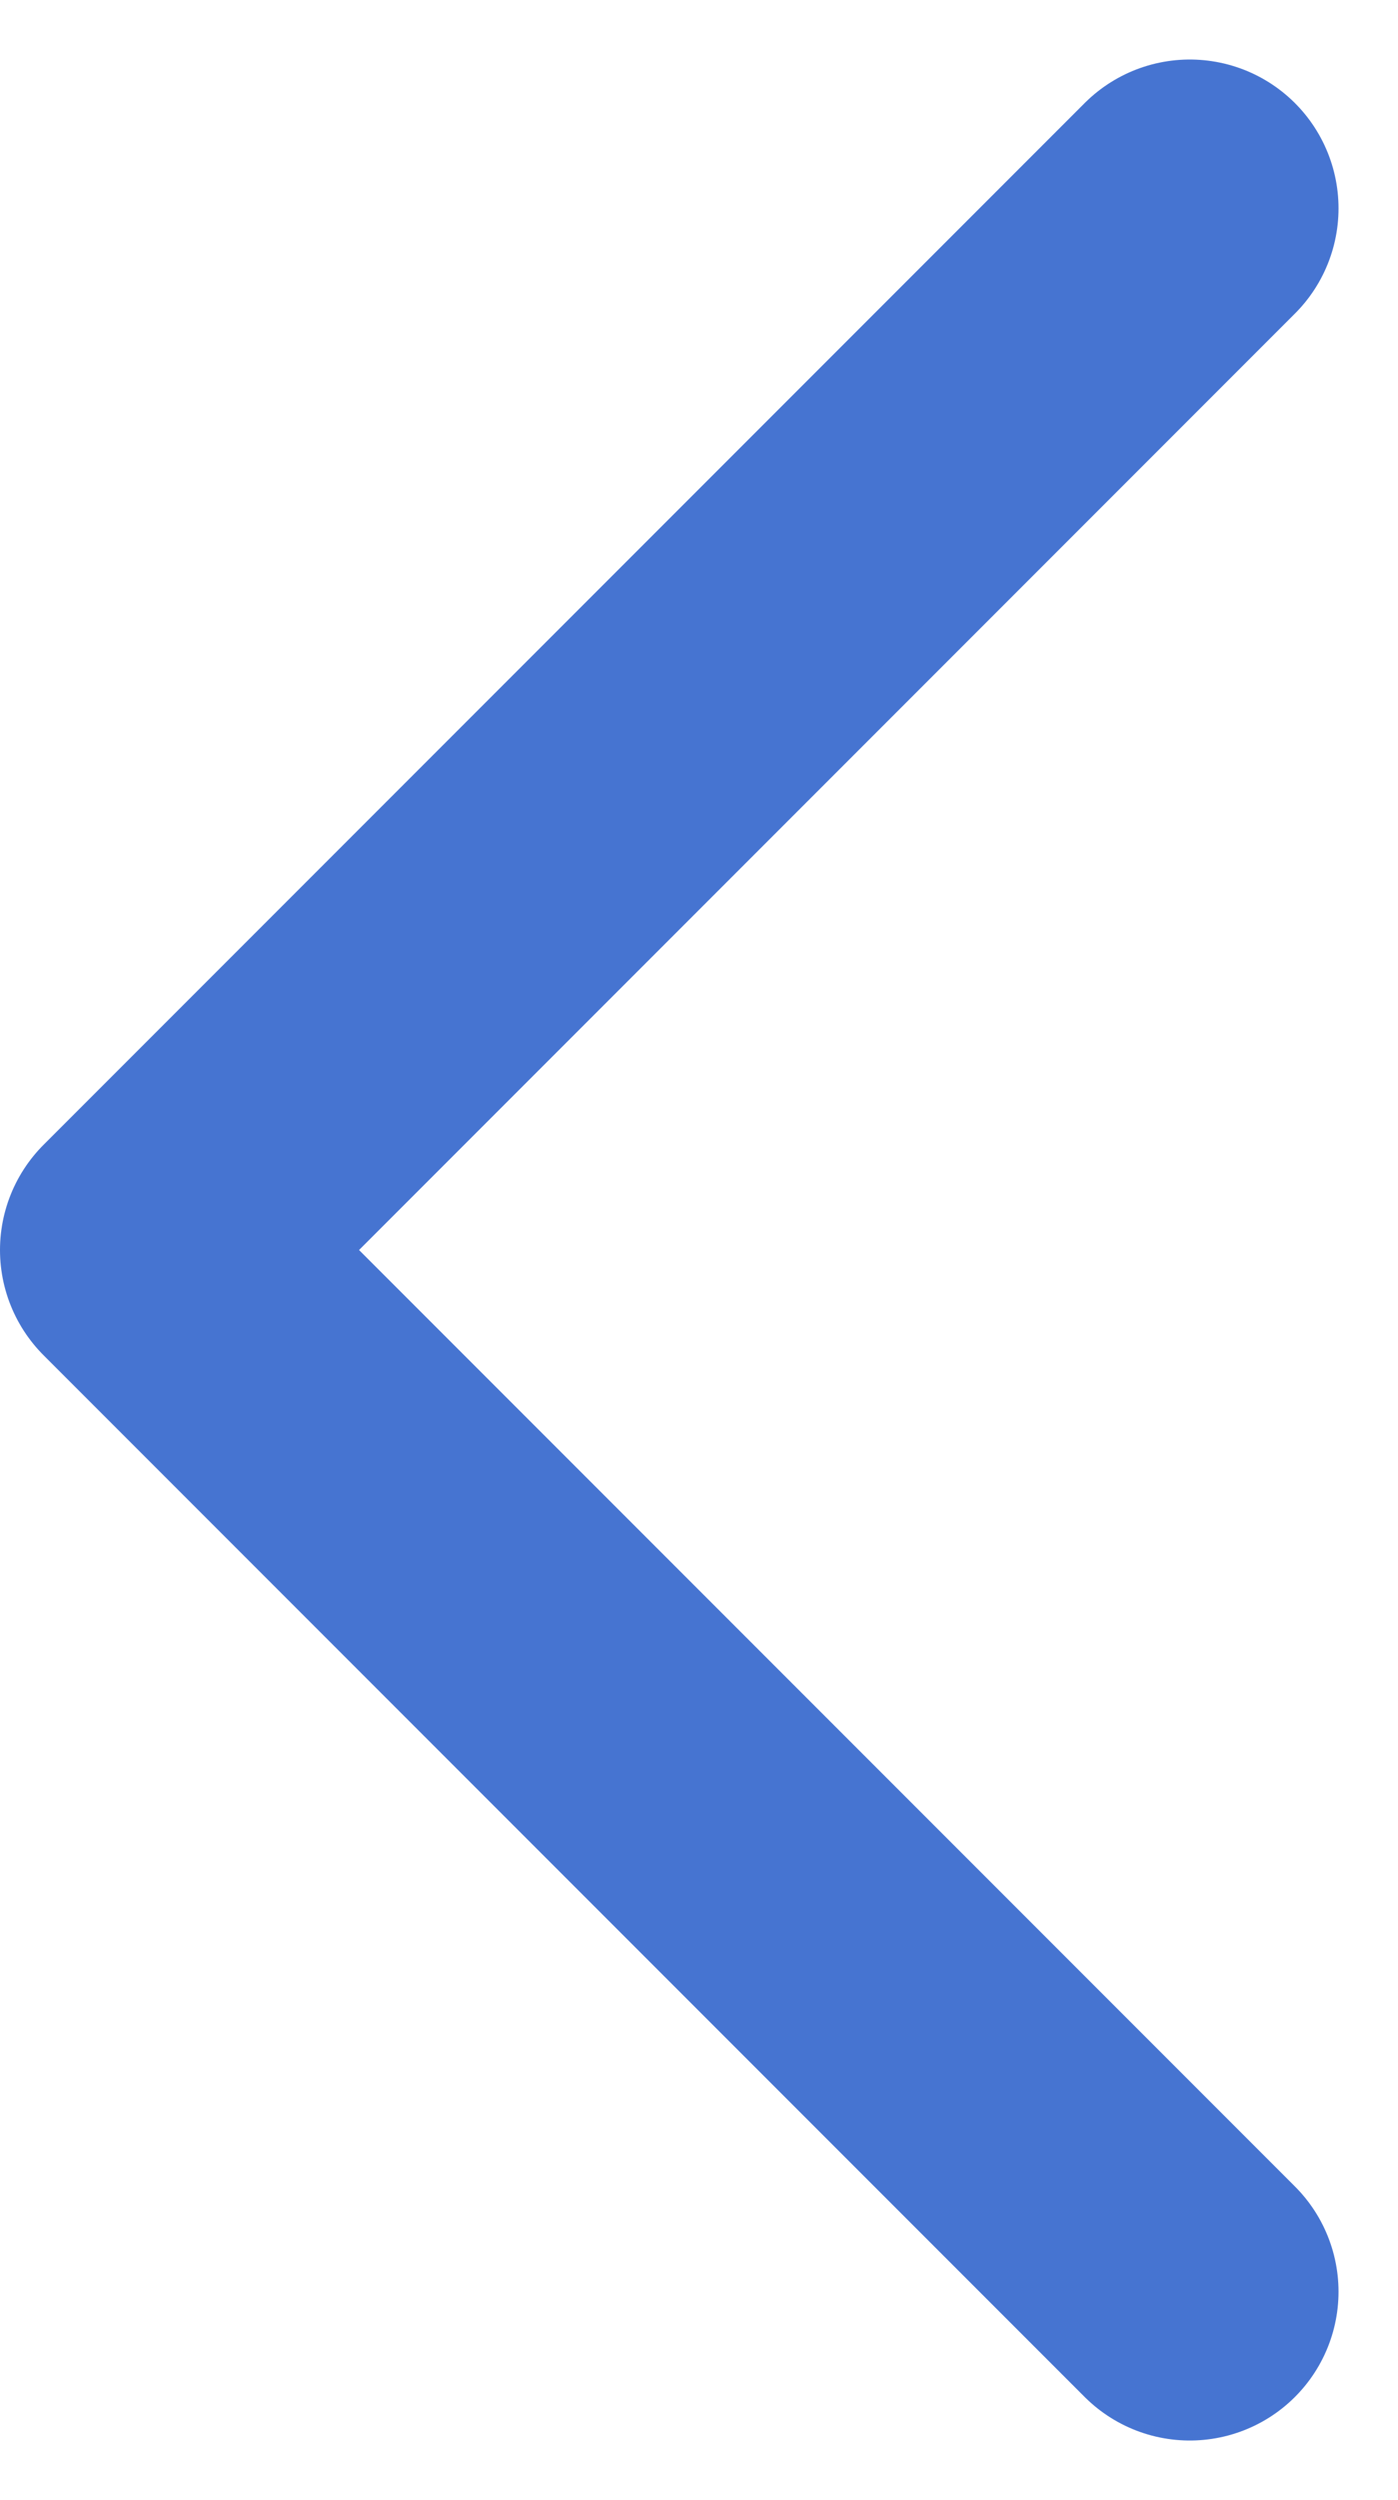 <?xml version="1.0" encoding="utf-8"?>
<!-- Generator: Adobe Illustrator 28.1.0, SVG Export Plug-In . SVG Version: 6.00 Build 0)  -->
<svg version="1.1" id="レイヤー_1" xmlns="http://www.w3.org/2000/svg" xmlns:xlink="http://www.w3.org/1999/xlink" x="0px"
	 y="0px" viewBox="0 0 9.4 16.8" style="enable-background:new 0 0 9.4 16.8;" xml:space="preserve">
<style type="text/css">
	.st0{fill:none;stroke:#4674d1;stroke-width:2;stroke-linecap:round;stroke-linejoin:round;}
</style>
<path id="シェイプ_10" class="st0" d="M8,1.4l-7,7l7,7"/>
</svg>
